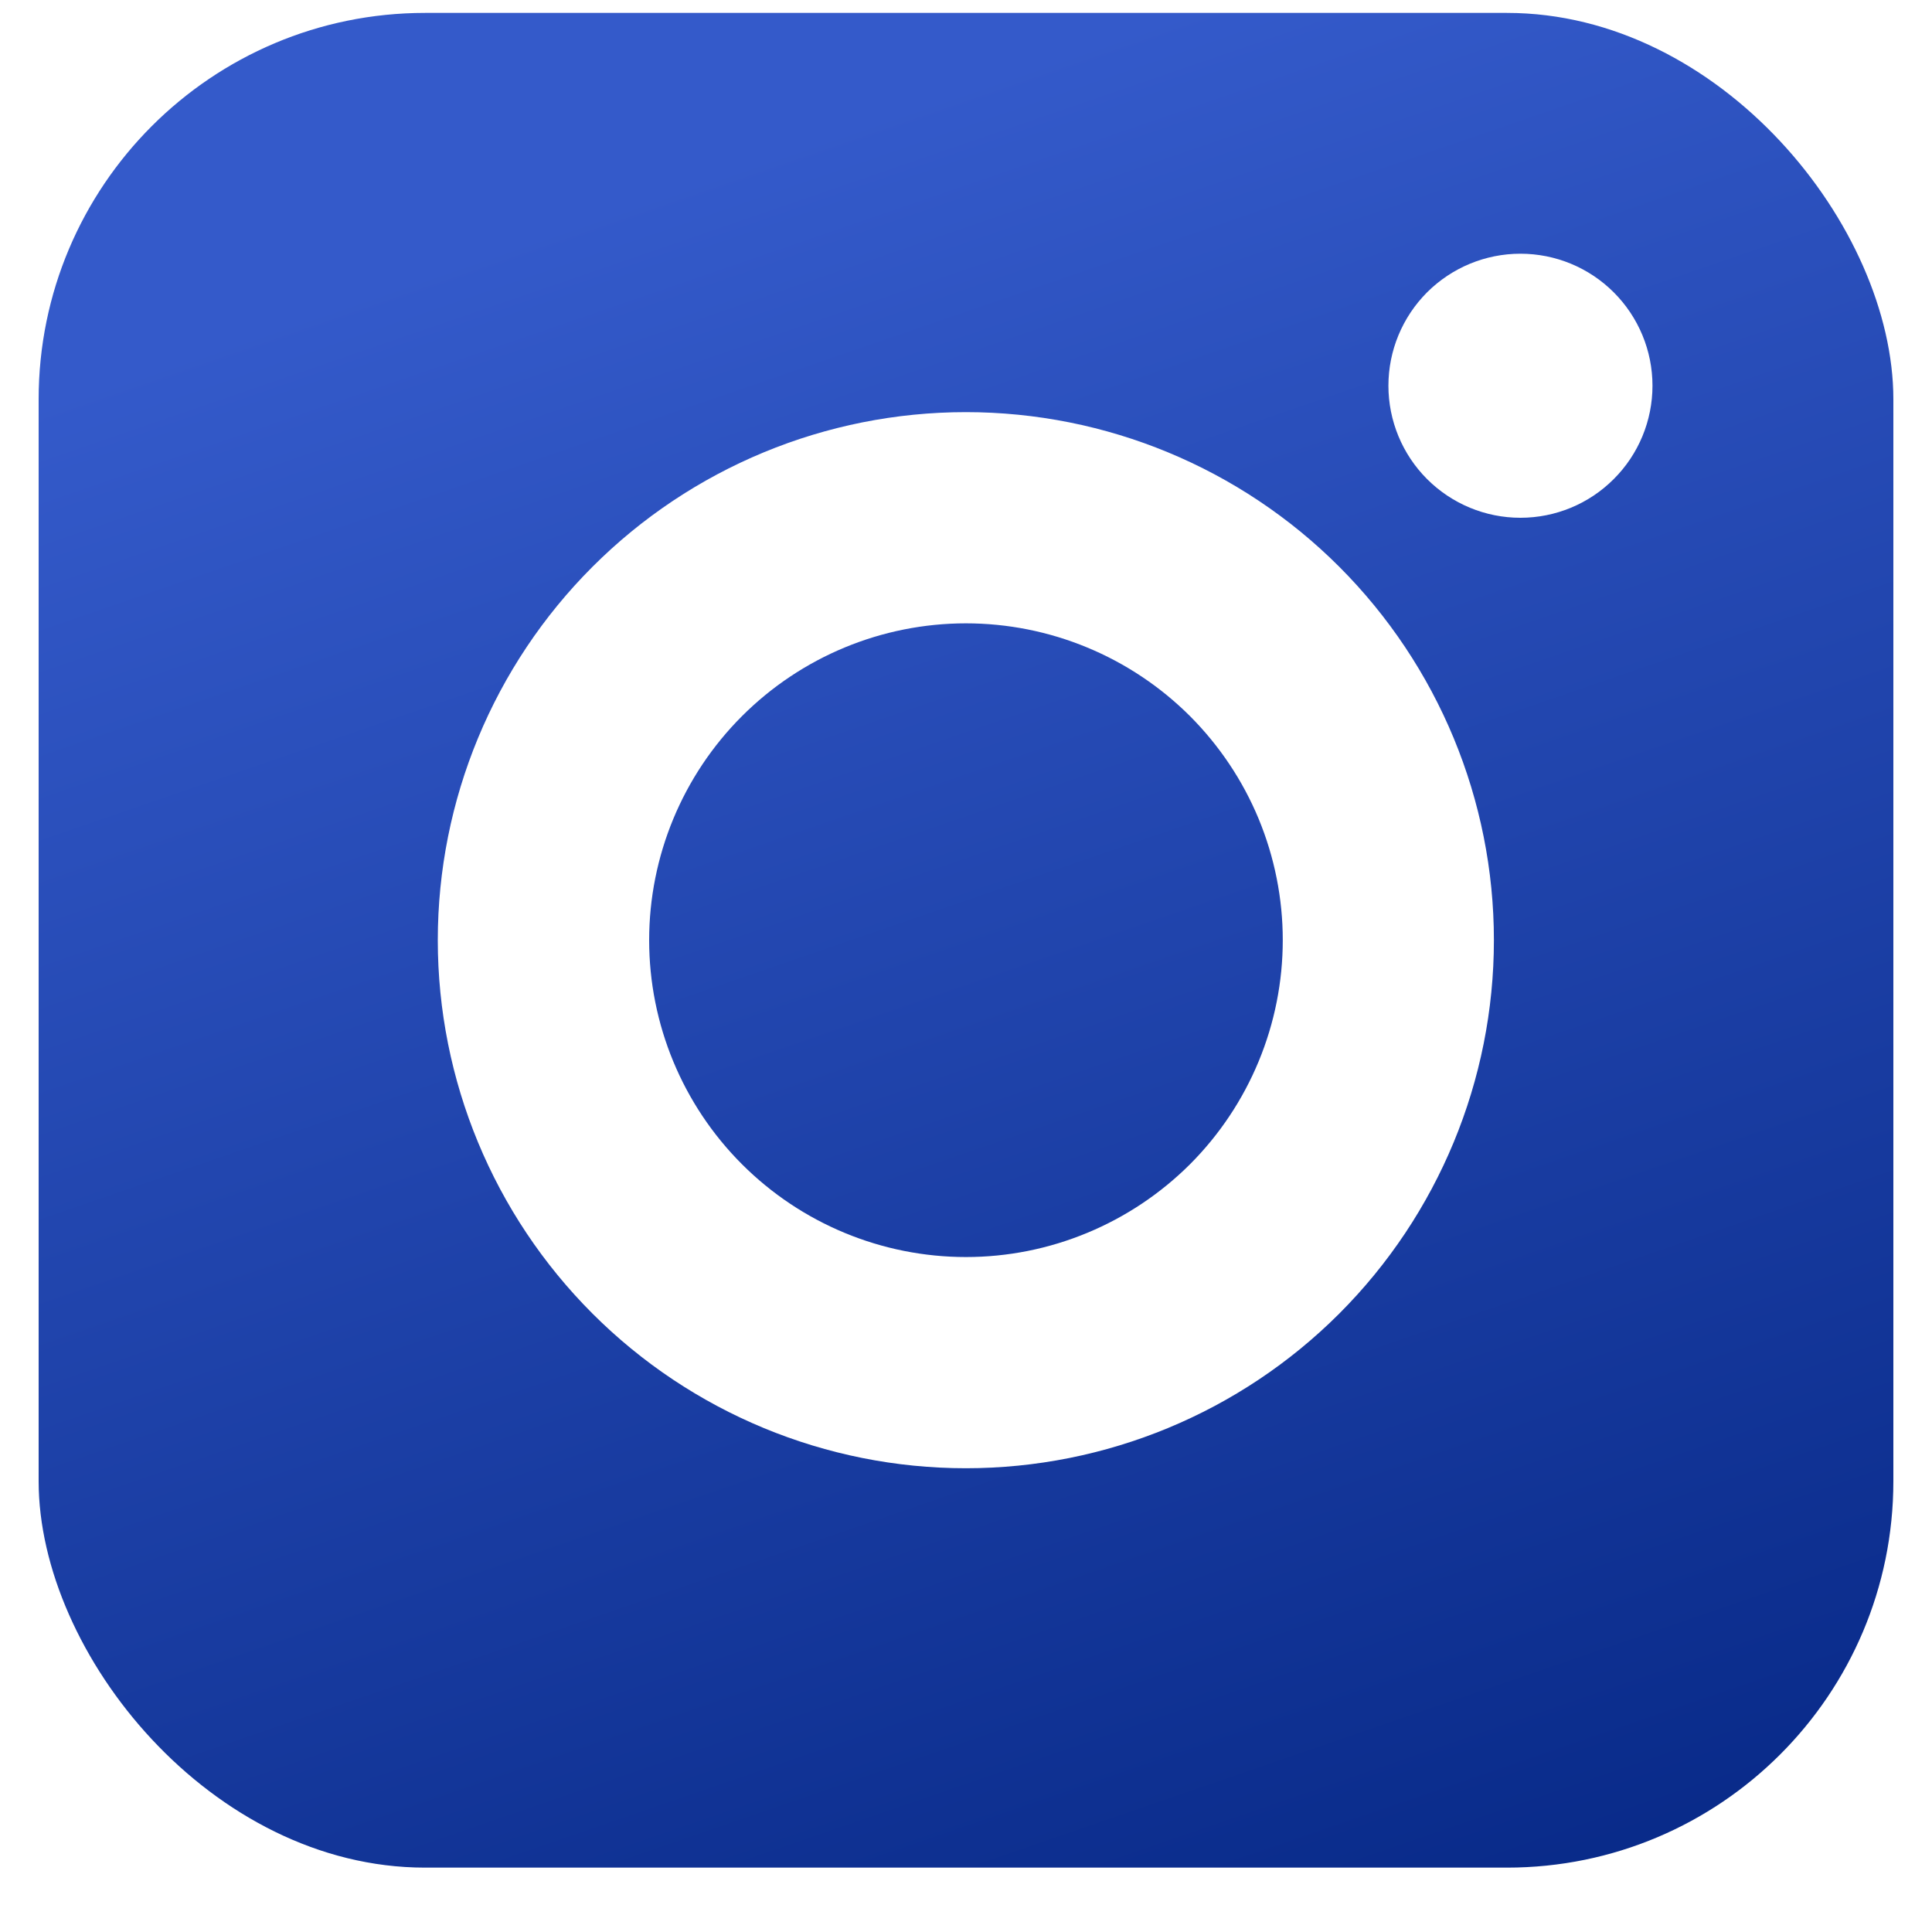 <svg xmlns="http://www.w3.org/2000/svg" width="25" height="25" viewBox="0 0 25 25" fill="none">
  <g clip-path="url(#clip0_944_1985)">
    <path d="M13.903 -1.5C15.441 -1.496 16.221 -1.488 16.895 -1.469L17.16 -1.459C17.466 -1.448 17.768 -1.434 18.133 -1.418C19.587 -1.35 20.579 -1.12 21.45 -0.783C22.352 -0.435 23.111 0.035 23.871 0.793C24.566 1.476 25.104 2.303 25.447 3.215C25.785 4.085 26.014 5.077 26.082 6.533C26.099 6.896 26.113 7.198 26.123 7.506L26.132 7.771C26.152 8.443 26.16 9.224 26.163 10.761L26.164 11.781V13.571C26.168 14.568 26.157 15.564 26.133 16.561L26.125 16.826C26.114 17.134 26.1 17.436 26.084 17.799C26.015 19.255 25.783 20.245 25.447 21.117C25.105 22.03 24.567 22.856 23.871 23.539C23.188 24.233 22.362 24.771 21.45 25.114C20.579 25.452 19.587 25.682 18.133 25.75C17.809 25.765 17.484 25.779 17.16 25.791L16.895 25.799C16.221 25.818 15.441 25.828 13.903 25.831L12.884 25.832H11.095C10.098 25.835 9.1 25.825 8.103 25.8L7.838 25.792C7.514 25.78 7.19 25.766 6.865 25.75C5.411 25.682 4.419 25.452 3.547 25.114C2.635 24.772 1.809 24.234 1.127 23.539C0.431 22.856 -0.107 22.029 -0.45 21.117C-0.788 20.247 -1.017 19.255 -1.086 17.799C-1.101 17.475 -1.114 17.151 -1.127 16.826L-1.133 16.561C-1.159 15.564 -1.17 14.568 -1.168 13.571V10.761C-1.171 9.764 -1.161 8.768 -1.137 7.771L-1.128 7.506C-1.117 7.198 -1.103 6.896 -1.087 6.533C-1.019 5.077 -0.789 4.087 -0.451 3.215C-0.108 2.302 0.431 1.475 1.128 0.793C1.81 0.098 2.636 -0.44 3.547 -0.783C4.419 -1.12 5.41 -1.35 6.865 -1.418C7.229 -1.434 7.532 -1.448 7.838 -1.459L8.103 -1.467C9.1 -1.491 10.097 -1.502 11.094 -1.499L13.903 -1.5ZM12.498 5.333C10.686 5.333 8.948 6.053 7.667 7.334C6.385 8.616 5.665 10.354 5.665 12.166C5.665 13.978 6.385 15.716 7.667 16.998C8.948 18.279 10.686 18.999 12.498 18.999C14.311 18.999 16.049 18.279 17.33 16.998C18.611 15.716 19.331 13.978 19.331 12.166C19.331 10.354 18.611 8.616 17.33 7.334C16.049 6.053 14.311 5.333 12.498 5.333ZM12.498 8.066C13.037 8.066 13.57 8.172 14.067 8.378C14.565 8.584 15.017 8.886 15.398 9.266C15.778 9.647 16.081 10.099 16.287 10.596C16.493 11.094 16.599 11.627 16.599 12.165C16.599 12.704 16.493 13.237 16.287 13.734C16.081 14.232 15.779 14.684 15.399 15.065C15.018 15.445 14.566 15.747 14.069 15.953C13.571 16.16 13.038 16.266 12.5 16.266C11.412 16.266 10.37 15.834 9.601 15.065C8.832 14.296 8.4 13.253 8.4 12.166C8.4 11.079 8.832 10.036 9.601 9.267C10.37 8.498 11.412 8.066 12.5 8.066M19.674 3.283C19.221 3.283 18.787 3.463 18.466 3.783C18.146 4.104 17.966 4.538 17.966 4.991C17.966 5.444 18.146 5.879 18.466 6.199C18.787 6.52 19.221 6.7 19.674 6.7C20.128 6.7 20.562 6.52 20.882 6.199C21.203 5.879 21.383 5.444 21.383 4.991C21.383 4.538 21.203 4.104 20.882 3.783C20.562 3.463 20.128 3.283 19.674 3.283Z" fill="url(#paint0_linear_944_1985)"/>
  </g>
  <defs>
    <linearGradient id="paint0_linear_944_1985" x1="15.085" y1="28.989" x2="6.208" y2="3.209" gradientUnits="userSpaceOnUse">
      <stop stop-color="#042582"/>
      <stop offset="1" stop-color="#345ACA"/>
    </linearGradient>
    <clipPath id="clip0_944_1985">
      <rect x="0.5" y="0.167" width="24" height="24" rx="5" fill="white"/>
    </clipPath>
  </defs>
</svg>